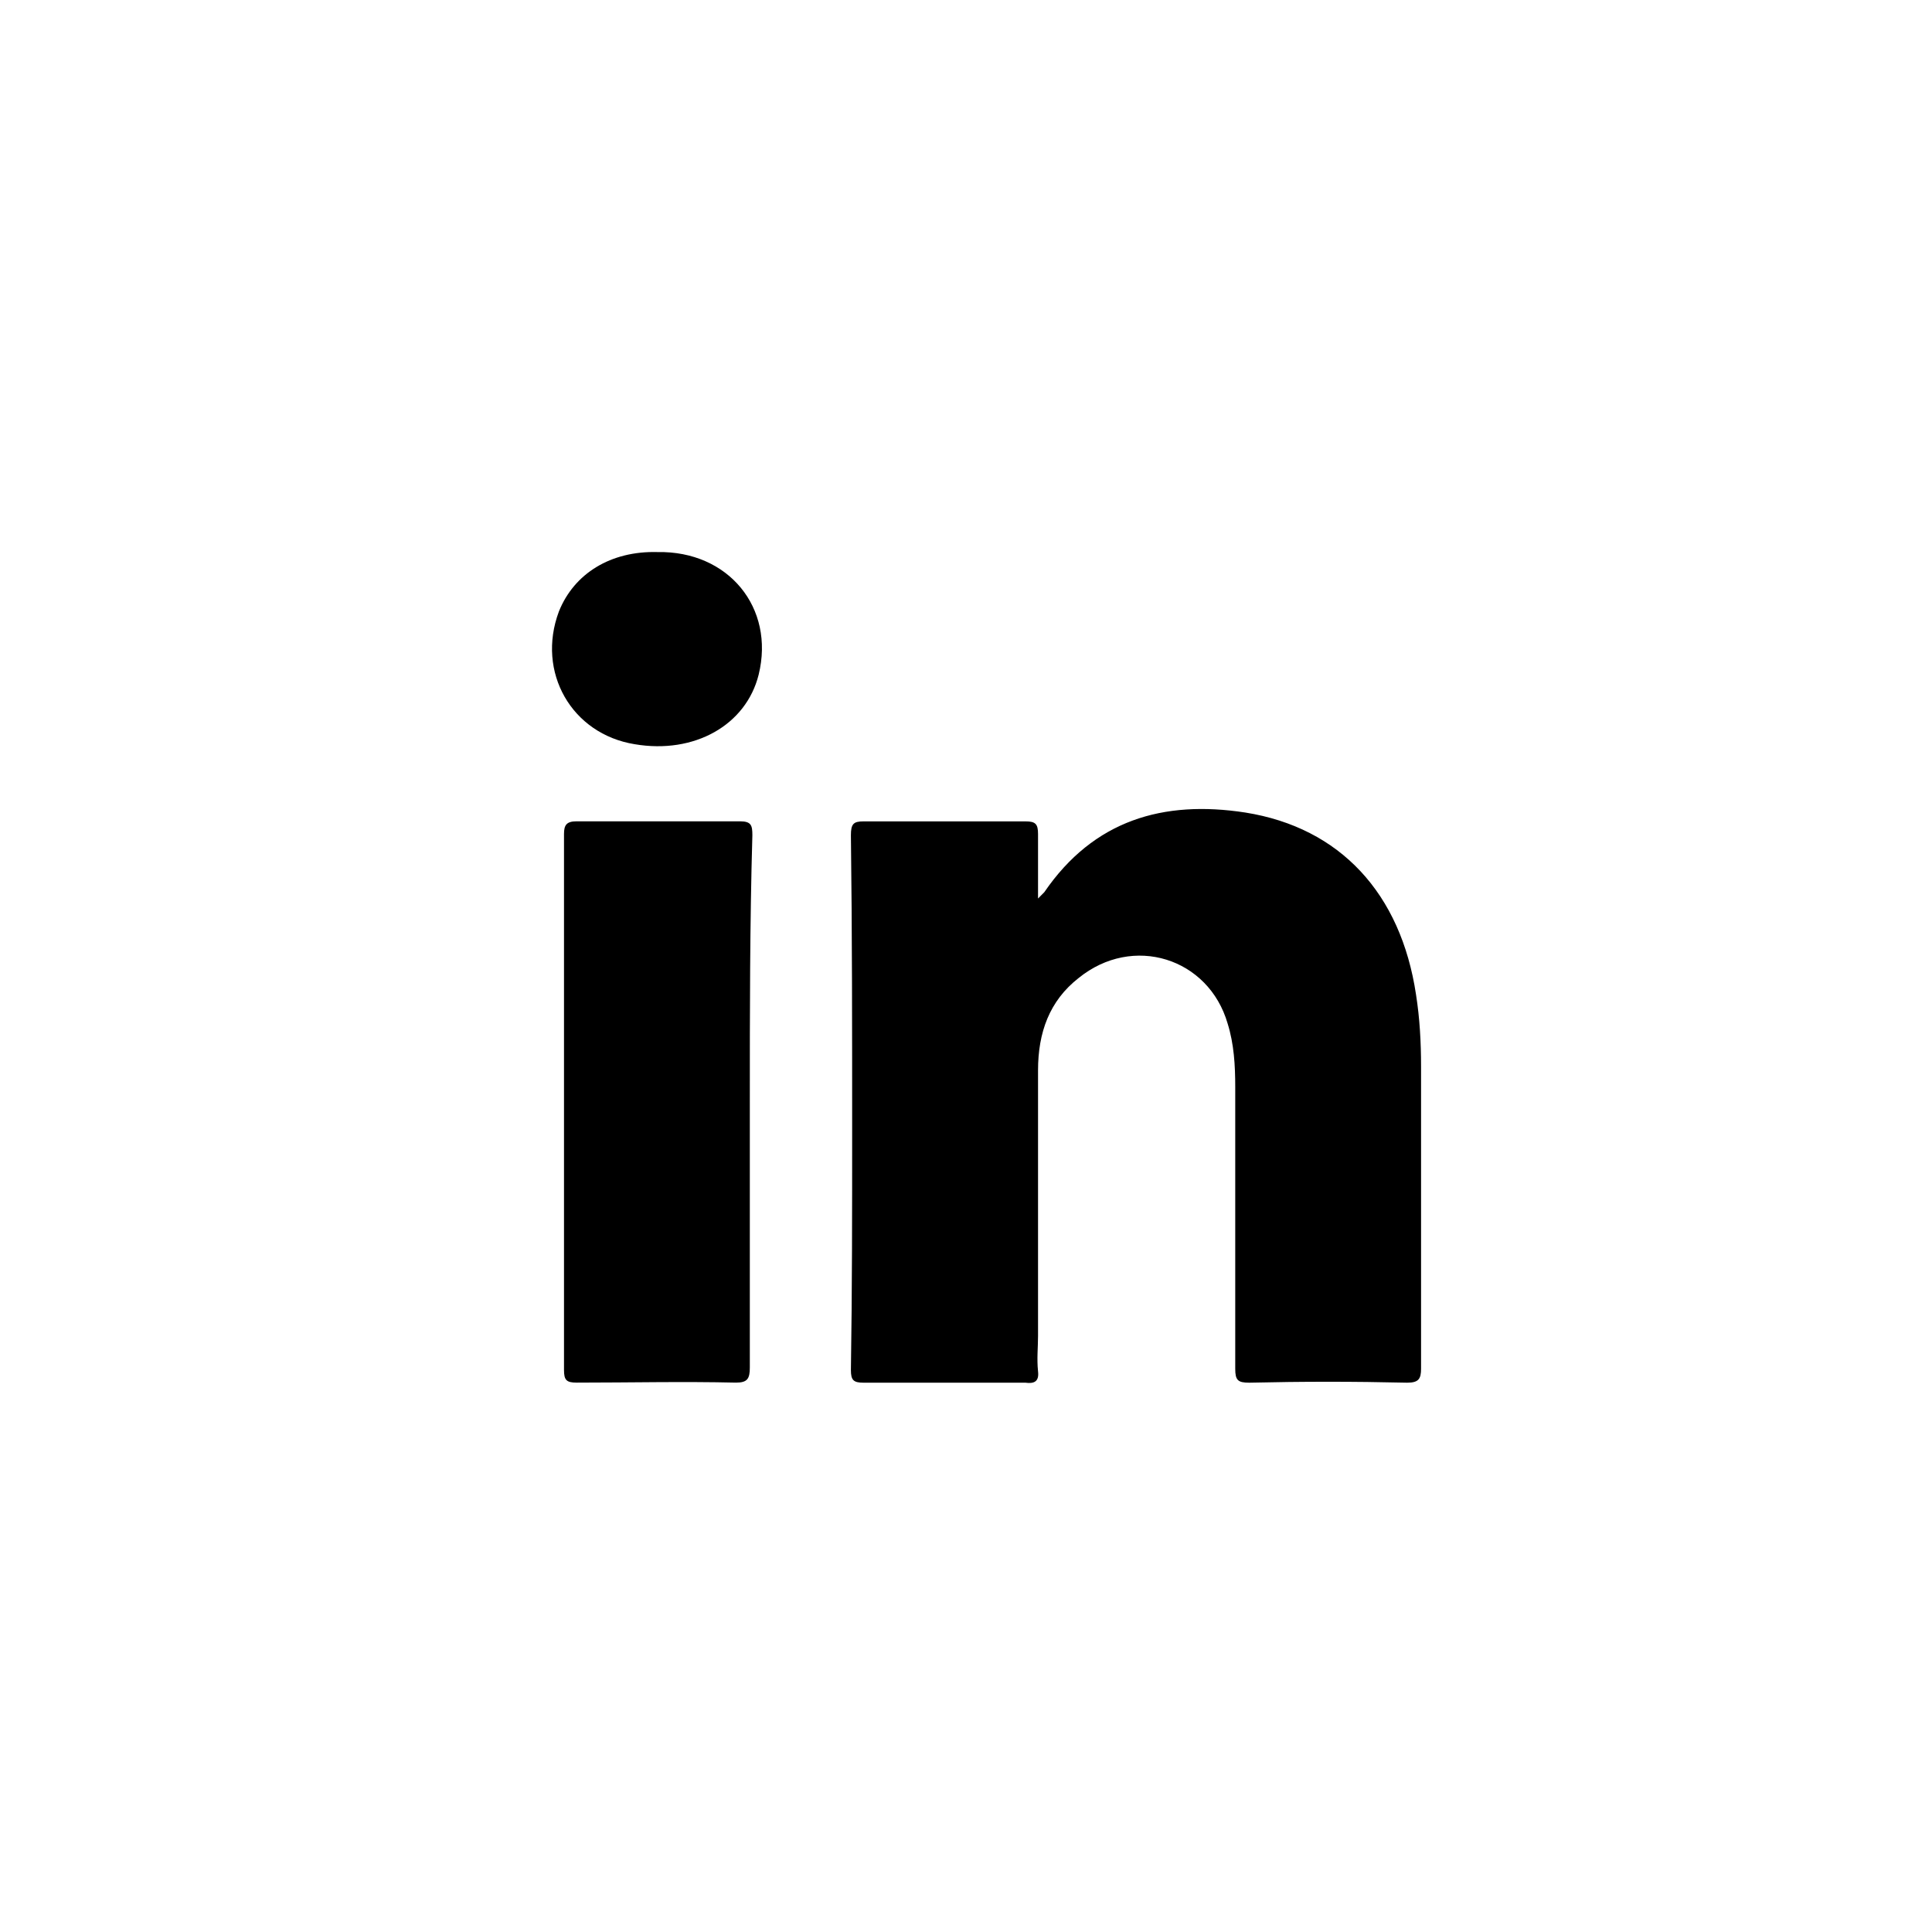 <?xml version="1.0" encoding="UTF-8"?> <svg xmlns="http://www.w3.org/2000/svg" width="28" height="28" viewBox="0 0 28 28" fill="none"><g id="Group 262"><rect id="Rectangle" width="28" height="28" fill="white"></rect><g id="Group"><path id="Path" d="M20.394 20.039C19.624 20.021 18.873 20.021 18.104 20.039C17.939 20.039 17.902 20.002 17.902 19.837C17.902 18.482 17.902 17.107 17.902 15.752C17.902 15.44 17.884 15.129 17.792 14.835C17.517 13.883 16.418 13.535 15.63 14.176C15.209 14.506 15.044 14.964 15.044 15.513C15.044 16.796 15.044 18.078 15.044 19.361C15.044 19.526 15.025 19.691 15.044 19.874C15.062 20.021 14.989 20.057 14.861 20.039C14.073 20.039 13.303 20.039 12.515 20.039C12.369 20.039 12.332 20.002 12.332 19.856C12.35 18.701 12.35 17.547 12.35 16.375C12.35 14.945 12.35 13.516 12.332 12.105C12.332 11.941 12.369 11.904 12.515 11.904C13.303 11.904 14.073 11.904 14.861 11.904C15.007 11.904 15.044 11.941 15.044 12.087C15.044 12.38 15.044 12.673 15.044 13.022C15.099 12.967 15.117 12.948 15.135 12.93C15.85 11.886 16.858 11.592 18.049 11.776C19.423 11.995 20.302 12.948 20.522 14.414C20.577 14.762 20.595 15.11 20.595 15.458C20.595 16.924 20.595 18.372 20.595 19.837C20.595 19.984 20.559 20.039 20.394 20.039Z" fill="black"></path><path id="Path_2" d="M10.867 15.971C10.867 17.253 10.867 18.536 10.867 19.819C10.867 19.983 10.831 20.038 10.666 20.038C9.896 20.02 9.127 20.038 8.357 20.038C8.21 20.038 8.174 20.002 8.174 19.855C8.174 17.272 8.174 14.67 8.174 12.086C8.174 11.958 8.21 11.903 8.357 11.903C9.145 11.903 9.933 11.903 10.721 11.903C10.886 11.903 10.904 11.958 10.904 12.105C10.867 13.387 10.867 14.67 10.867 15.971Z" fill="black"></path><path id="Path_3" d="M10.995 9.778C10.812 10.511 10.061 10.932 9.2 10.786C8.284 10.639 7.771 9.741 8.1 8.862C8.32 8.312 8.852 7.982 9.53 8.001C10.556 7.982 11.233 8.807 10.995 9.778Z" fill="black"></path></g></g></svg> 